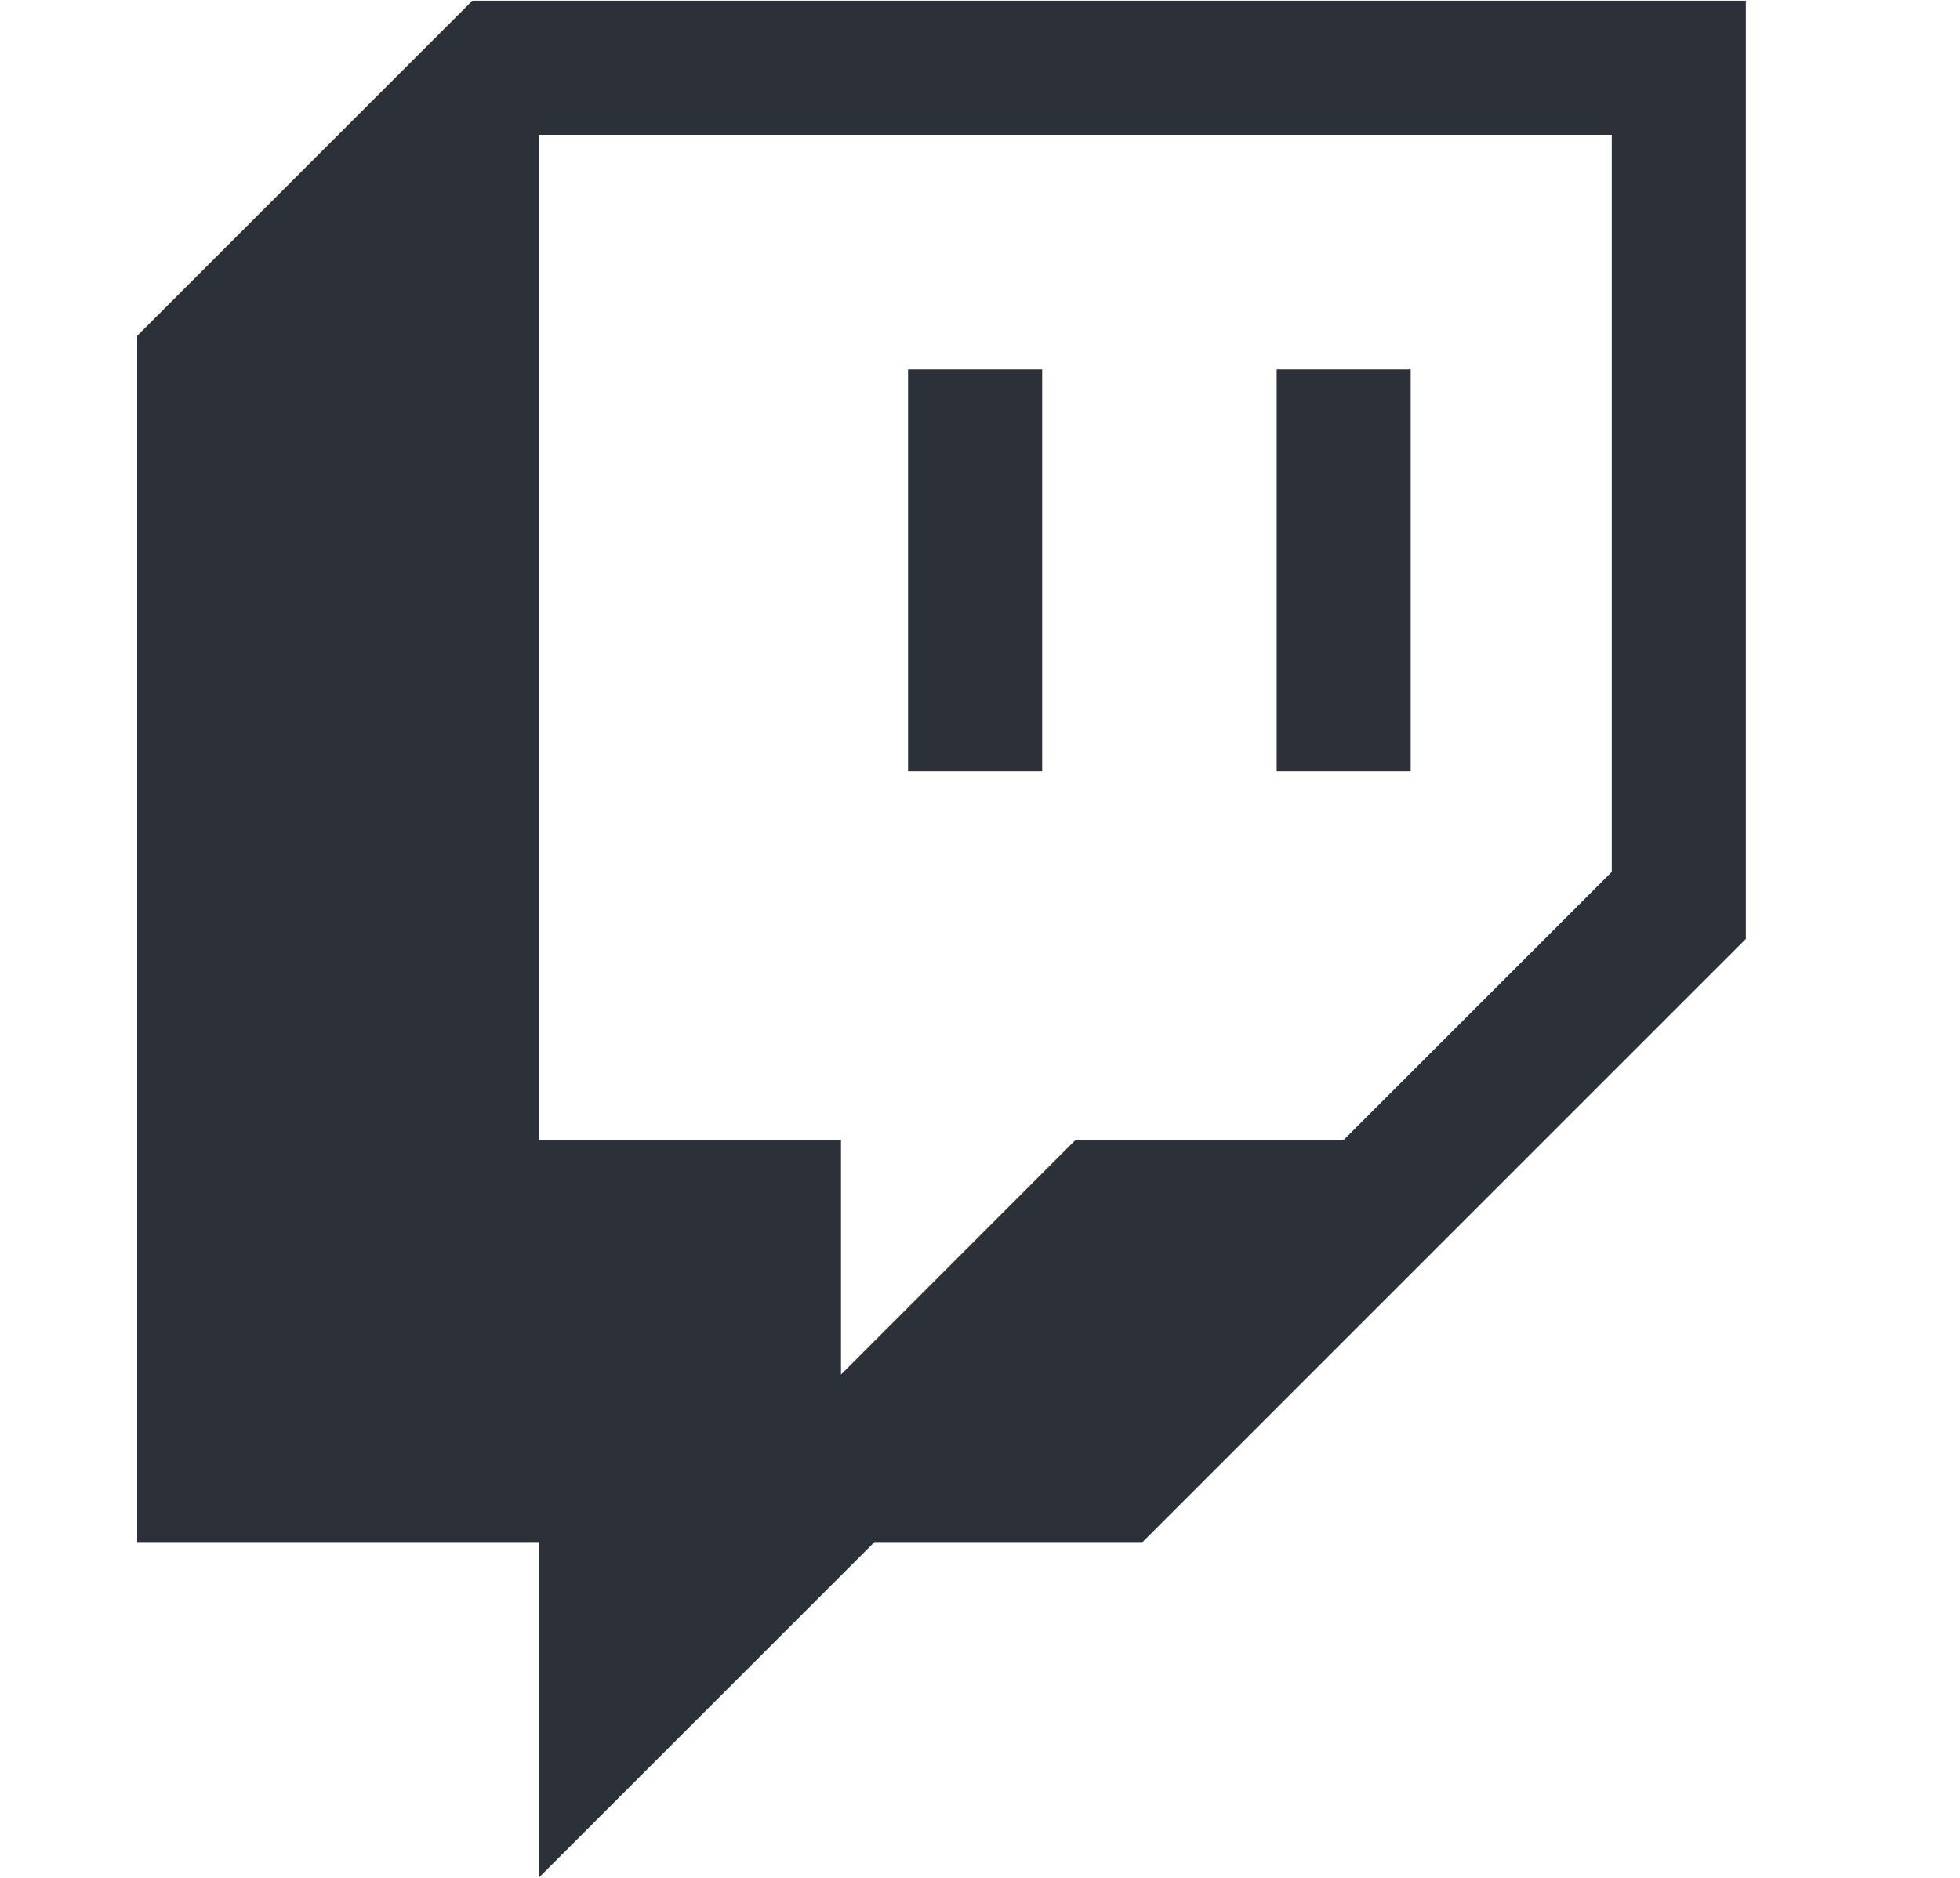 <svg width="24" height="23" viewBox="0 0 24 23" fill="none" xmlns="http://www.w3.org/2000/svg">
<g id="Social Icons" clip-path="url(#clip0_6348_2796)">
<path id="Vector" d="M5.784 0.009L1.68 4.113V18.887H6.604V22.991L10.708 18.887H13.991L21.378 11.5V0.009H5.784ZM19.736 10.679L16.453 13.962H13.17L10.298 16.835V13.962H6.604V1.651H19.736V10.679Z" fill="#2C3038"/>
<path id="Vector_2" d="M17.274 4.524H15.633V9.448H17.274V4.524Z" fill="#2C3038"/>
<path id="Vector_3" d="M12.761 4.524H11.119V9.448H12.761V4.524Z" fill="#2C3038"/>
</g>
<defs>
<clipPath id="clip0_6348_2796">
<rect width="22.981" height="22.981" fill="white" transform="translate(0.037 0.009)"/>
</clipPath>
</defs>
</svg>
